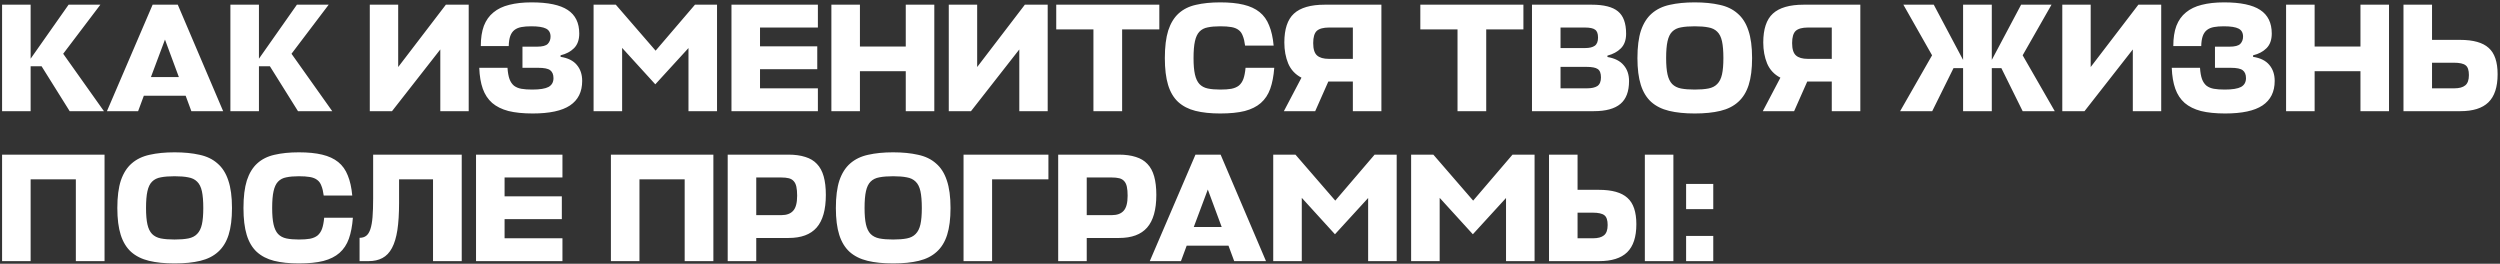 <?xml version="1.0" encoding="UTF-8"?> <svg xmlns="http://www.w3.org/2000/svg" width="967" height="102" viewBox="0 0 967 102" fill="none"><rect x="0" y="0" width="967" height="102" fill="#333333" stroke="none"/><path d="M26.949 43L16.086 25.63H11.848V43H0.805V1.814H11.848V22.706L26.532 1.814H38.828L24.442 20.796L40.2 43H26.949ZM59.036 1.814H68.766L86.314 43H74.018L71.81 37.031H55.634L53.425 43H41.368L59.036 1.814ZM58.38 29.809H69.183L63.811 15.304L58.38 29.809ZM115.26 43L104.396 25.63H100.158V43H89.116V1.814H100.158V22.706L114.842 1.814H127.138L112.753 20.796L128.511 43H115.26ZM154.017 25.929L172.461 1.814H181.295V43H170.312V19.124L151.63 43H143.034V1.814H154.017V25.929ZM225.189 31.301C225.189 35.519 223.618 38.682 220.474 40.791C217.37 42.861 212.555 43.895 206.029 43.895C202.368 43.895 199.244 43.577 196.658 42.94C194.111 42.264 192.022 41.229 190.39 39.837C188.759 38.404 187.545 36.573 186.749 34.345C185.954 32.117 185.496 29.411 185.377 26.227H196.3C196.419 28.018 196.678 29.47 197.076 30.585C197.474 31.659 198.051 32.514 198.807 33.151C199.603 33.748 200.558 34.146 201.672 34.345C202.826 34.544 204.219 34.644 205.85 34.644C208.795 34.644 210.904 34.305 212.177 33.629C213.451 32.913 214.087 31.778 214.087 30.226C214.087 28.834 213.669 27.819 212.834 27.182C212.038 26.546 210.486 26.227 208.178 26.227H202.09V18.05H207.76C209.79 18.05 211.162 17.692 211.879 16.975C212.595 16.219 212.953 15.284 212.953 14.17C212.953 12.698 212.376 11.663 211.222 11.066C210.068 10.469 208.158 10.171 205.492 10.171C204.02 10.171 202.746 10.27 201.672 10.469C200.597 10.668 199.702 11.046 198.986 11.603C198.269 12.16 197.732 12.936 197.374 13.931C197.016 14.926 196.817 16.219 196.777 17.811H185.973C185.973 14.747 186.371 12.14 187.167 9.992C188.003 7.843 189.236 6.112 190.868 4.799C192.499 3.446 194.529 2.471 196.956 1.874C199.423 1.237 202.308 0.919 205.611 0.919C211.978 0.919 216.634 1.894 219.579 3.844C222.563 5.794 224.055 8.838 224.055 12.976C224.055 15.404 223.379 17.294 222.026 18.647C220.713 19.96 218.982 20.875 216.833 21.392V21.989C219.658 22.427 221.747 23.462 223.1 25.093C224.493 26.725 225.189 28.794 225.189 31.301ZM240.638 18.527V43H229.596V1.814H238.191L253.591 19.602L268.812 1.814H277.347V43H266.305V18.587L253.472 32.614L240.638 18.527ZM316.358 43H282.932V1.814H316.358V10.648H293.974V17.93H316.119V26.765H293.974V34.166H316.358V43ZM332.621 17.99H350.349V1.814H361.391V43H350.349V27.54H332.621V43H321.578V1.814H332.621V17.99ZM377.969 25.929L396.413 1.814H405.247V43H394.265V19.124L375.582 43H366.986V1.814H377.969V25.929ZM448.425 11.365H434.04V43H422.938V11.365H408.553V1.814H448.425V11.365ZM492.881 26.227C492.642 29.411 492.125 32.117 491.329 34.345C490.533 36.573 489.319 38.404 487.688 39.837C486.096 41.229 484.027 42.264 481.48 42.94C478.934 43.577 475.77 43.895 471.99 43.895C468.289 43.895 465.086 43.557 462.38 42.881C459.714 42.204 457.485 41.05 455.694 39.419C453.944 37.787 452.65 35.599 451.815 32.853C450.979 30.107 450.561 26.645 450.561 22.467C450.561 18.129 450.999 14.568 451.874 11.782C452.79 8.997 454.123 6.808 455.873 5.217C457.664 3.585 459.893 2.471 462.559 1.874C465.265 1.237 468.408 0.919 471.99 0.919C475.531 0.919 478.536 1.217 481.003 1.814C483.51 2.411 485.579 3.366 487.21 4.679C488.842 5.993 490.076 7.723 490.911 9.872C491.787 11.981 492.364 14.568 492.642 17.632H481.6C481.401 16.08 481.102 14.827 480.704 13.871C480.346 12.877 479.809 12.121 479.093 11.603C478.376 11.046 477.441 10.668 476.287 10.469C475.133 10.27 473.701 10.171 471.99 10.171C470.08 10.171 468.468 10.31 467.155 10.589C465.842 10.827 464.767 11.384 463.932 12.26C463.136 13.096 462.559 14.329 462.201 15.961C461.842 17.552 461.663 19.721 461.663 22.467C461.663 25.093 461.842 27.202 462.201 28.794C462.559 30.386 463.136 31.619 463.932 32.495C464.767 33.37 465.842 33.947 467.155 34.226C468.468 34.504 470.08 34.644 471.99 34.644C473.701 34.644 475.133 34.544 476.287 34.345C477.481 34.106 478.456 33.688 479.212 33.092C479.968 32.455 480.545 31.599 480.943 30.525C481.341 29.411 481.62 27.978 481.779 26.227H492.881ZM523.285 43V31.54H513.794L508.721 43H496.604L503.408 30.047C501.021 28.814 499.31 26.983 498.275 24.556C497.28 22.129 496.783 19.423 496.783 16.438C496.783 11.265 498.016 7.544 500.483 5.276C502.99 2.968 506.97 1.814 512.421 1.814H534.327V43H523.285ZM507.945 16.677C507.945 18.985 508.442 20.577 509.437 21.452C510.432 22.328 511.944 22.765 513.973 22.765H523.285V10.648H514.093C511.864 10.648 510.273 11.086 509.318 11.961C508.402 12.837 507.945 14.409 507.945 16.677ZM589.255 11.365H574.87V43H563.768V11.365H549.383V1.814H589.255V11.365ZM621.759 22.049C624.584 22.526 626.673 23.581 628.026 25.212C629.419 26.804 630.116 28.854 630.116 31.36C630.116 35.38 629.001 38.324 626.773 40.195C624.545 42.065 621.122 43 616.506 43H592.571V1.814H615.671C620.366 1.814 623.749 2.67 625.818 4.381C627.927 6.092 628.981 8.977 628.981 13.036C628.981 15.463 628.305 17.353 626.952 18.706C625.639 20.02 623.908 20.955 621.759 21.512V22.049ZM603.613 25.869V34.166H613.82C615.611 34.166 616.964 33.867 617.879 33.271C618.794 32.634 619.252 31.52 619.252 29.928C619.252 28.336 618.834 27.262 617.999 26.705C617.203 26.148 615.77 25.869 613.701 25.869H603.613ZM603.613 10.648V18.587H613.104C614.775 18.587 616.029 18.288 616.864 17.692C617.7 17.095 618.118 16.04 618.118 14.528C618.118 13.016 617.74 12.001 616.984 11.484C616.268 10.927 614.935 10.648 612.985 10.648H603.613ZM655.505 43.895C651.685 43.895 648.382 43.557 645.597 42.881C642.811 42.204 640.503 41.05 638.673 39.419C636.882 37.787 635.549 35.599 634.673 32.853C633.798 30.107 633.36 26.645 633.36 22.467C633.36 18.129 633.818 14.568 634.733 11.782C635.688 8.997 637.081 6.808 638.911 5.217C640.782 3.585 643.09 2.471 645.835 1.874C648.621 1.237 651.844 0.919 655.505 0.919C659.166 0.919 662.389 1.237 665.175 1.874C667.96 2.471 670.268 3.585 672.099 5.217C673.969 6.808 675.362 8.997 676.277 11.782C677.232 14.568 677.709 18.129 677.709 22.467C677.709 26.645 677.272 30.107 676.396 32.853C675.521 35.599 674.168 37.787 672.337 39.419C670.547 41.05 668.259 42.204 665.473 42.881C662.688 43.557 659.365 43.895 655.505 43.895ZM655.505 34.644C657.614 34.644 659.385 34.504 660.817 34.226C662.25 33.947 663.384 33.37 664.22 32.495C665.095 31.619 665.712 30.386 666.07 28.794C666.428 27.202 666.607 25.093 666.607 22.467C666.607 19.761 666.428 17.592 666.07 15.961C665.712 14.329 665.095 13.096 664.22 12.26C663.344 11.384 662.19 10.827 660.758 10.589C659.365 10.31 657.614 10.171 655.505 10.171C653.396 10.171 651.625 10.31 650.193 10.589C648.8 10.827 647.666 11.384 646.79 12.26C645.955 13.096 645.358 14.329 645 15.961C644.641 17.552 644.462 19.721 644.462 22.467C644.462 25.093 644.641 27.202 645 28.794C645.358 30.386 645.955 31.619 646.79 32.495C647.666 33.37 648.8 33.947 650.193 34.226C651.625 34.504 653.396 34.644 655.505 34.644ZM708.532 43V31.54H699.041L693.968 43H681.851L688.656 30.047C686.268 28.814 684.557 26.983 683.522 24.556C682.527 22.129 682.03 19.423 682.03 16.438C682.03 11.265 683.264 7.544 685.731 5.276C688.238 2.968 692.217 1.814 697.669 1.814H719.575V43H708.532ZM693.192 16.677C693.192 18.985 693.689 20.577 694.684 21.452C695.679 22.328 697.191 22.765 699.221 22.765H708.532V10.648H699.34C697.112 10.648 695.52 11.086 694.565 11.961C693.65 12.837 693.192 14.409 693.192 16.677ZM770.425 1.814V23.183L781.766 1.814H793.525L782.363 21.392L794.779 43H782.363L774.126 26.347H770.425V43H759.323V26.347H755.622L747.385 43H734.97L747.326 21.392L736.223 1.814H747.982L759.323 23.183V1.814H770.425ZM808.678 25.929L827.122 1.814H835.956V43H824.973V19.124L806.29 43H797.695V1.814H808.678V25.929ZM879.85 31.301C879.85 35.519 878.278 38.682 875.135 40.791C872.031 42.861 867.216 43.895 860.69 43.895C857.029 43.895 853.905 43.577 851.319 42.94C848.772 42.264 846.683 41.229 845.051 39.837C843.42 38.404 842.206 36.573 841.41 34.345C840.614 32.117 840.157 29.411 840.037 26.227H850.961C851.08 28.018 851.339 29.47 851.737 30.585C852.134 31.659 852.711 32.514 853.468 33.151C854.263 33.748 855.218 34.146 856.333 34.345C857.487 34.544 858.879 34.644 860.511 34.644C863.456 34.644 865.565 34.305 866.838 33.629C868.111 32.913 868.748 31.778 868.748 30.226C868.748 28.834 868.33 27.819 867.495 27.182C866.699 26.546 865.147 26.227 862.839 26.227H856.75V18.05H862.421C864.45 18.05 865.823 17.692 866.54 16.975C867.256 16.219 867.614 15.284 867.614 14.17C867.614 12.698 867.037 11.663 865.883 11.066C864.729 10.469 862.819 10.171 860.153 10.171C858.68 10.171 857.407 10.27 856.333 10.469C855.258 10.668 854.363 11.046 853.647 11.603C852.93 12.16 852.393 12.936 852.035 13.931C851.677 14.926 851.478 16.219 851.438 17.811H840.634C840.634 14.747 841.032 12.14 841.828 9.992C842.664 7.843 843.897 6.112 845.529 4.799C847.16 3.446 849.19 2.471 851.617 1.874C854.084 1.237 856.969 0.919 860.272 0.919C866.639 0.919 871.295 1.894 874.239 3.844C877.224 5.794 878.716 8.838 878.716 12.976C878.716 15.404 878.04 17.294 876.687 18.647C875.374 19.96 873.643 20.875 871.494 21.392V21.989C874.319 22.427 876.408 23.462 877.761 25.093C879.154 26.725 879.85 28.794 879.85 31.301ZM895.299 17.99H913.027V1.814H924.07V43H913.027V27.54H895.299V43H884.257V1.814H895.299V17.99ZM966.076 28.734C966.076 33.669 964.882 37.29 962.494 39.598C960.146 41.866 956.545 43 951.69 43H929.665V1.814H940.708V15.424H951.571C956.665 15.424 960.345 16.458 962.614 18.527C964.922 20.557 966.076 23.959 966.076 28.734ZM940.708 24.258V34.166H949.303C951.213 34.166 952.626 33.788 953.541 33.032C954.496 32.276 954.973 30.943 954.973 29.033C954.973 27.162 954.555 25.909 953.72 25.272C952.884 24.596 951.372 24.258 949.183 24.258H940.708ZM40.439 101H29.337V69.365H11.848V101H0.805V59.814H40.439V101ZM67.528 101.895C63.708 101.895 60.406 101.557 57.62 100.881C54.834 100.204 52.526 99.05 50.696 97.419C48.905 95.787 47.572 93.599 46.697 90.853C45.821 88.107 45.384 84.645 45.384 80.467C45.384 76.129 45.841 72.568 46.757 69.782C47.712 66.997 49.104 64.808 50.935 63.217C52.805 61.585 55.113 60.471 57.859 59.874C60.644 59.237 63.867 58.919 67.528 58.919C71.189 58.919 74.413 59.237 77.198 59.874C79.984 60.471 82.292 61.585 84.122 63.217C85.992 64.808 87.385 66.997 88.3 69.782C89.255 72.568 89.733 76.129 89.733 80.467C89.733 84.645 89.295 88.107 88.42 90.853C87.544 93.599 86.191 95.787 84.361 97.419C82.57 99.05 80.282 100.204 77.497 100.881C74.711 101.557 71.388 101.895 67.528 101.895ZM67.528 92.644C69.638 92.644 71.408 92.504 72.841 92.226C74.273 91.947 75.407 91.37 76.243 90.495C77.119 89.619 77.735 88.386 78.094 86.794C78.452 85.202 78.631 83.093 78.631 80.467C78.631 77.761 78.452 75.592 78.094 73.961C77.735 72.329 77.119 71.096 76.243 70.26C75.368 69.385 74.214 68.827 72.781 68.589C71.388 68.31 69.638 68.171 67.528 68.171C65.419 68.171 63.649 68.31 62.216 68.589C60.823 68.827 59.689 69.385 58.814 70.26C57.978 71.096 57.381 72.329 57.023 73.961C56.665 75.552 56.486 77.721 56.486 80.467C56.486 83.093 56.665 85.202 57.023 86.794C57.381 88.386 57.978 89.619 58.814 90.495C59.689 91.37 60.823 91.947 62.216 92.226C63.649 92.504 65.419 92.644 67.528 92.644ZM136.493 84.227C136.254 87.411 135.737 90.117 134.941 92.345C134.145 94.573 132.931 96.404 131.3 97.837C129.708 99.229 127.639 100.264 125.092 100.94C122.545 101.577 119.382 101.895 115.601 101.895C111.901 101.895 108.697 101.557 105.991 100.881C103.325 100.204 101.097 99.05 99.306 97.419C97.555 95.787 96.262 93.599 95.426 90.853C94.591 88.107 94.173 84.645 94.173 80.467C94.173 76.129 94.611 72.568 95.486 69.782C96.401 66.997 97.734 64.808 99.485 63.217C101.276 61.585 103.504 60.471 106.17 59.874C108.876 59.237 112.02 58.919 115.601 58.919C119.143 58.919 122.147 59.217 124.614 59.814C127.121 60.411 129.191 61.366 130.822 62.679C132.454 63.992 133.687 65.724 134.523 67.872C135.398 69.981 135.975 72.568 136.254 75.632H125.211C125.012 74.08 124.714 72.827 124.316 71.871C123.958 70.877 123.421 70.121 122.704 69.603C121.988 69.046 121.053 68.668 119.899 68.469C118.745 68.27 117.312 68.171 115.601 68.171C113.691 68.171 112.08 68.31 110.767 68.589C109.453 68.827 108.379 69.385 107.543 70.26C106.747 71.096 106.17 72.329 105.812 73.961C105.454 75.552 105.275 77.721 105.275 80.467C105.275 83.093 105.454 85.202 105.812 86.794C106.17 88.386 106.747 89.619 107.543 90.495C108.379 91.37 109.453 91.947 110.767 92.226C112.08 92.504 113.691 92.644 115.601 92.644C117.312 92.644 118.745 92.544 119.899 92.345C121.093 92.106 122.068 91.688 122.824 91.091C123.58 90.455 124.157 89.599 124.555 88.525C124.953 87.411 125.231 85.978 125.39 84.227H136.493ZM154.362 78.497C154.362 82.635 154.143 86.137 153.705 89.002C153.267 91.828 152.571 94.136 151.616 95.926C150.661 97.717 149.427 99.01 147.915 99.806C146.443 100.602 144.672 101 142.603 101H139.081V91.987C140.116 91.987 140.971 91.728 141.648 91.211C142.324 90.694 142.862 89.838 143.26 88.644C143.657 87.451 143.936 85.899 144.095 83.989C144.254 82.039 144.334 79.631 144.334 76.766V59.814H178.596V101H167.493V69.365H154.362V78.497ZM217.555 101H184.129V59.814H217.555V68.648H195.172V75.93H217.316V84.764H195.172V92.166H217.555V101ZM275.933 101H264.831V69.365H247.342V101H236.299V59.814H275.933V101ZM319.437 75.393C319.437 81.123 318.243 85.341 315.855 88.047C313.508 90.713 309.906 92.047 305.052 92.047H292.517V101H281.474V59.814H304.932C307.479 59.814 309.668 60.113 311.498 60.71C313.329 61.267 314.821 62.162 315.975 63.396C317.169 64.629 318.044 66.241 318.601 68.231C319.158 70.22 319.437 72.608 319.437 75.393ZM292.517 68.648V83.213H302.246C304.276 83.213 305.788 82.655 306.783 81.541C307.817 80.427 308.335 78.477 308.335 75.692C308.335 74.299 308.235 73.145 308.036 72.23C307.837 71.314 307.499 70.598 307.021 70.081C306.544 69.524 305.907 69.146 305.111 68.947C304.315 68.748 303.321 68.648 302.127 68.648H292.517ZM345.458 101.895C341.638 101.895 338.335 101.557 335.549 100.881C332.764 100.204 330.456 99.05 328.625 97.419C326.835 95.787 325.502 93.599 324.626 90.853C323.751 88.107 323.313 84.645 323.313 80.467C323.313 76.129 323.771 72.568 324.686 69.782C325.641 66.997 327.034 64.808 328.864 63.217C330.734 61.585 333.042 60.471 335.788 59.874C338.574 59.237 341.797 58.919 345.458 58.919C349.119 58.919 352.342 59.237 355.127 59.874C357.913 60.471 360.221 61.585 362.051 63.217C363.922 64.808 365.314 66.997 366.23 69.782C367.185 72.568 367.662 76.129 367.662 80.467C367.662 84.645 367.224 88.107 366.349 90.853C365.474 93.599 364.121 95.787 362.29 97.419C360.499 99.05 358.211 100.204 355.426 100.881C352.64 101.557 349.318 101.895 345.458 101.895ZM345.458 92.644C347.567 92.644 349.338 92.504 350.77 92.226C352.203 91.947 353.337 91.37 354.172 90.495C355.048 89.619 355.665 88.386 356.023 86.794C356.381 85.202 356.56 83.093 356.56 80.467C356.56 77.761 356.381 75.592 356.023 73.961C355.665 72.329 355.048 71.096 354.172 70.26C353.297 69.385 352.143 68.827 350.71 68.589C349.318 68.31 347.567 68.171 345.458 68.171C343.349 68.171 341.578 68.31 340.145 68.589C338.753 68.827 337.618 69.385 336.743 70.26C335.907 71.096 335.311 72.329 334.952 73.961C334.594 75.552 334.415 77.721 334.415 80.467C334.415 83.093 334.594 85.202 334.952 86.794C335.311 88.386 335.907 89.619 336.743 90.495C337.618 91.37 338.753 91.947 340.145 92.226C341.578 92.504 343.349 92.644 345.458 92.644ZM405.528 69.365H383.742V101H372.699V59.814H405.528V69.365ZM447.268 75.393C447.268 81.123 446.074 85.341 443.687 88.047C441.339 90.713 437.738 92.047 432.883 92.047H420.348V101H409.305V59.814H432.763C435.31 59.814 437.499 60.113 439.329 60.71C441.16 61.267 442.652 62.162 443.806 63.396C445 64.629 445.875 66.241 446.432 68.231C446.989 70.22 447.268 72.608 447.268 75.393ZM420.348 68.648V83.213H430.077C432.107 83.213 433.619 82.655 434.614 81.541C435.648 80.427 436.166 78.477 436.166 75.692C436.166 74.299 436.066 73.145 435.867 72.23C435.668 71.314 435.33 70.598 434.853 70.081C434.375 69.524 433.738 69.146 432.942 68.947C432.147 68.748 431.152 68.648 429.958 68.648H420.348ZM462.407 59.814H472.136L489.685 101H477.389L475.18 95.031H459.004L456.796 101H444.739L462.407 59.814ZM461.75 87.809H472.554L467.182 73.304L461.75 87.809ZM503.529 76.527V101H492.486V59.814H501.081L516.481 77.602L531.702 59.814H540.238V101H529.195V76.587L516.362 90.614L503.529 76.527ZM556.864 76.527V101H545.822V59.814H554.417L569.817 77.602L585.038 59.814H593.573V101H582.531V76.587L569.698 90.614L556.864 76.527ZM632.942 86.734C632.942 91.668 631.748 95.29 629.361 97.598C627.013 99.866 623.411 101 618.557 101H599.158V59.814H610.2V73.424H618.437C623.531 73.424 627.212 74.458 629.48 76.527C631.788 78.557 632.942 81.959 632.942 86.734ZM647.267 101H636.225V59.814H647.267V101ZM610.2 82.257V92.166H616.169C618.079 92.166 619.492 91.788 620.407 91.032C621.362 90.276 621.84 88.943 621.84 87.033C621.84 85.162 621.422 83.909 620.586 83.272C619.751 82.596 618.238 82.257 616.05 82.257H610.2ZM652.185 101V91.271H662.691V101H652.185ZM652.185 80.885V71.155H662.691V80.885H652.185Z" fill="white"></path></svg> 